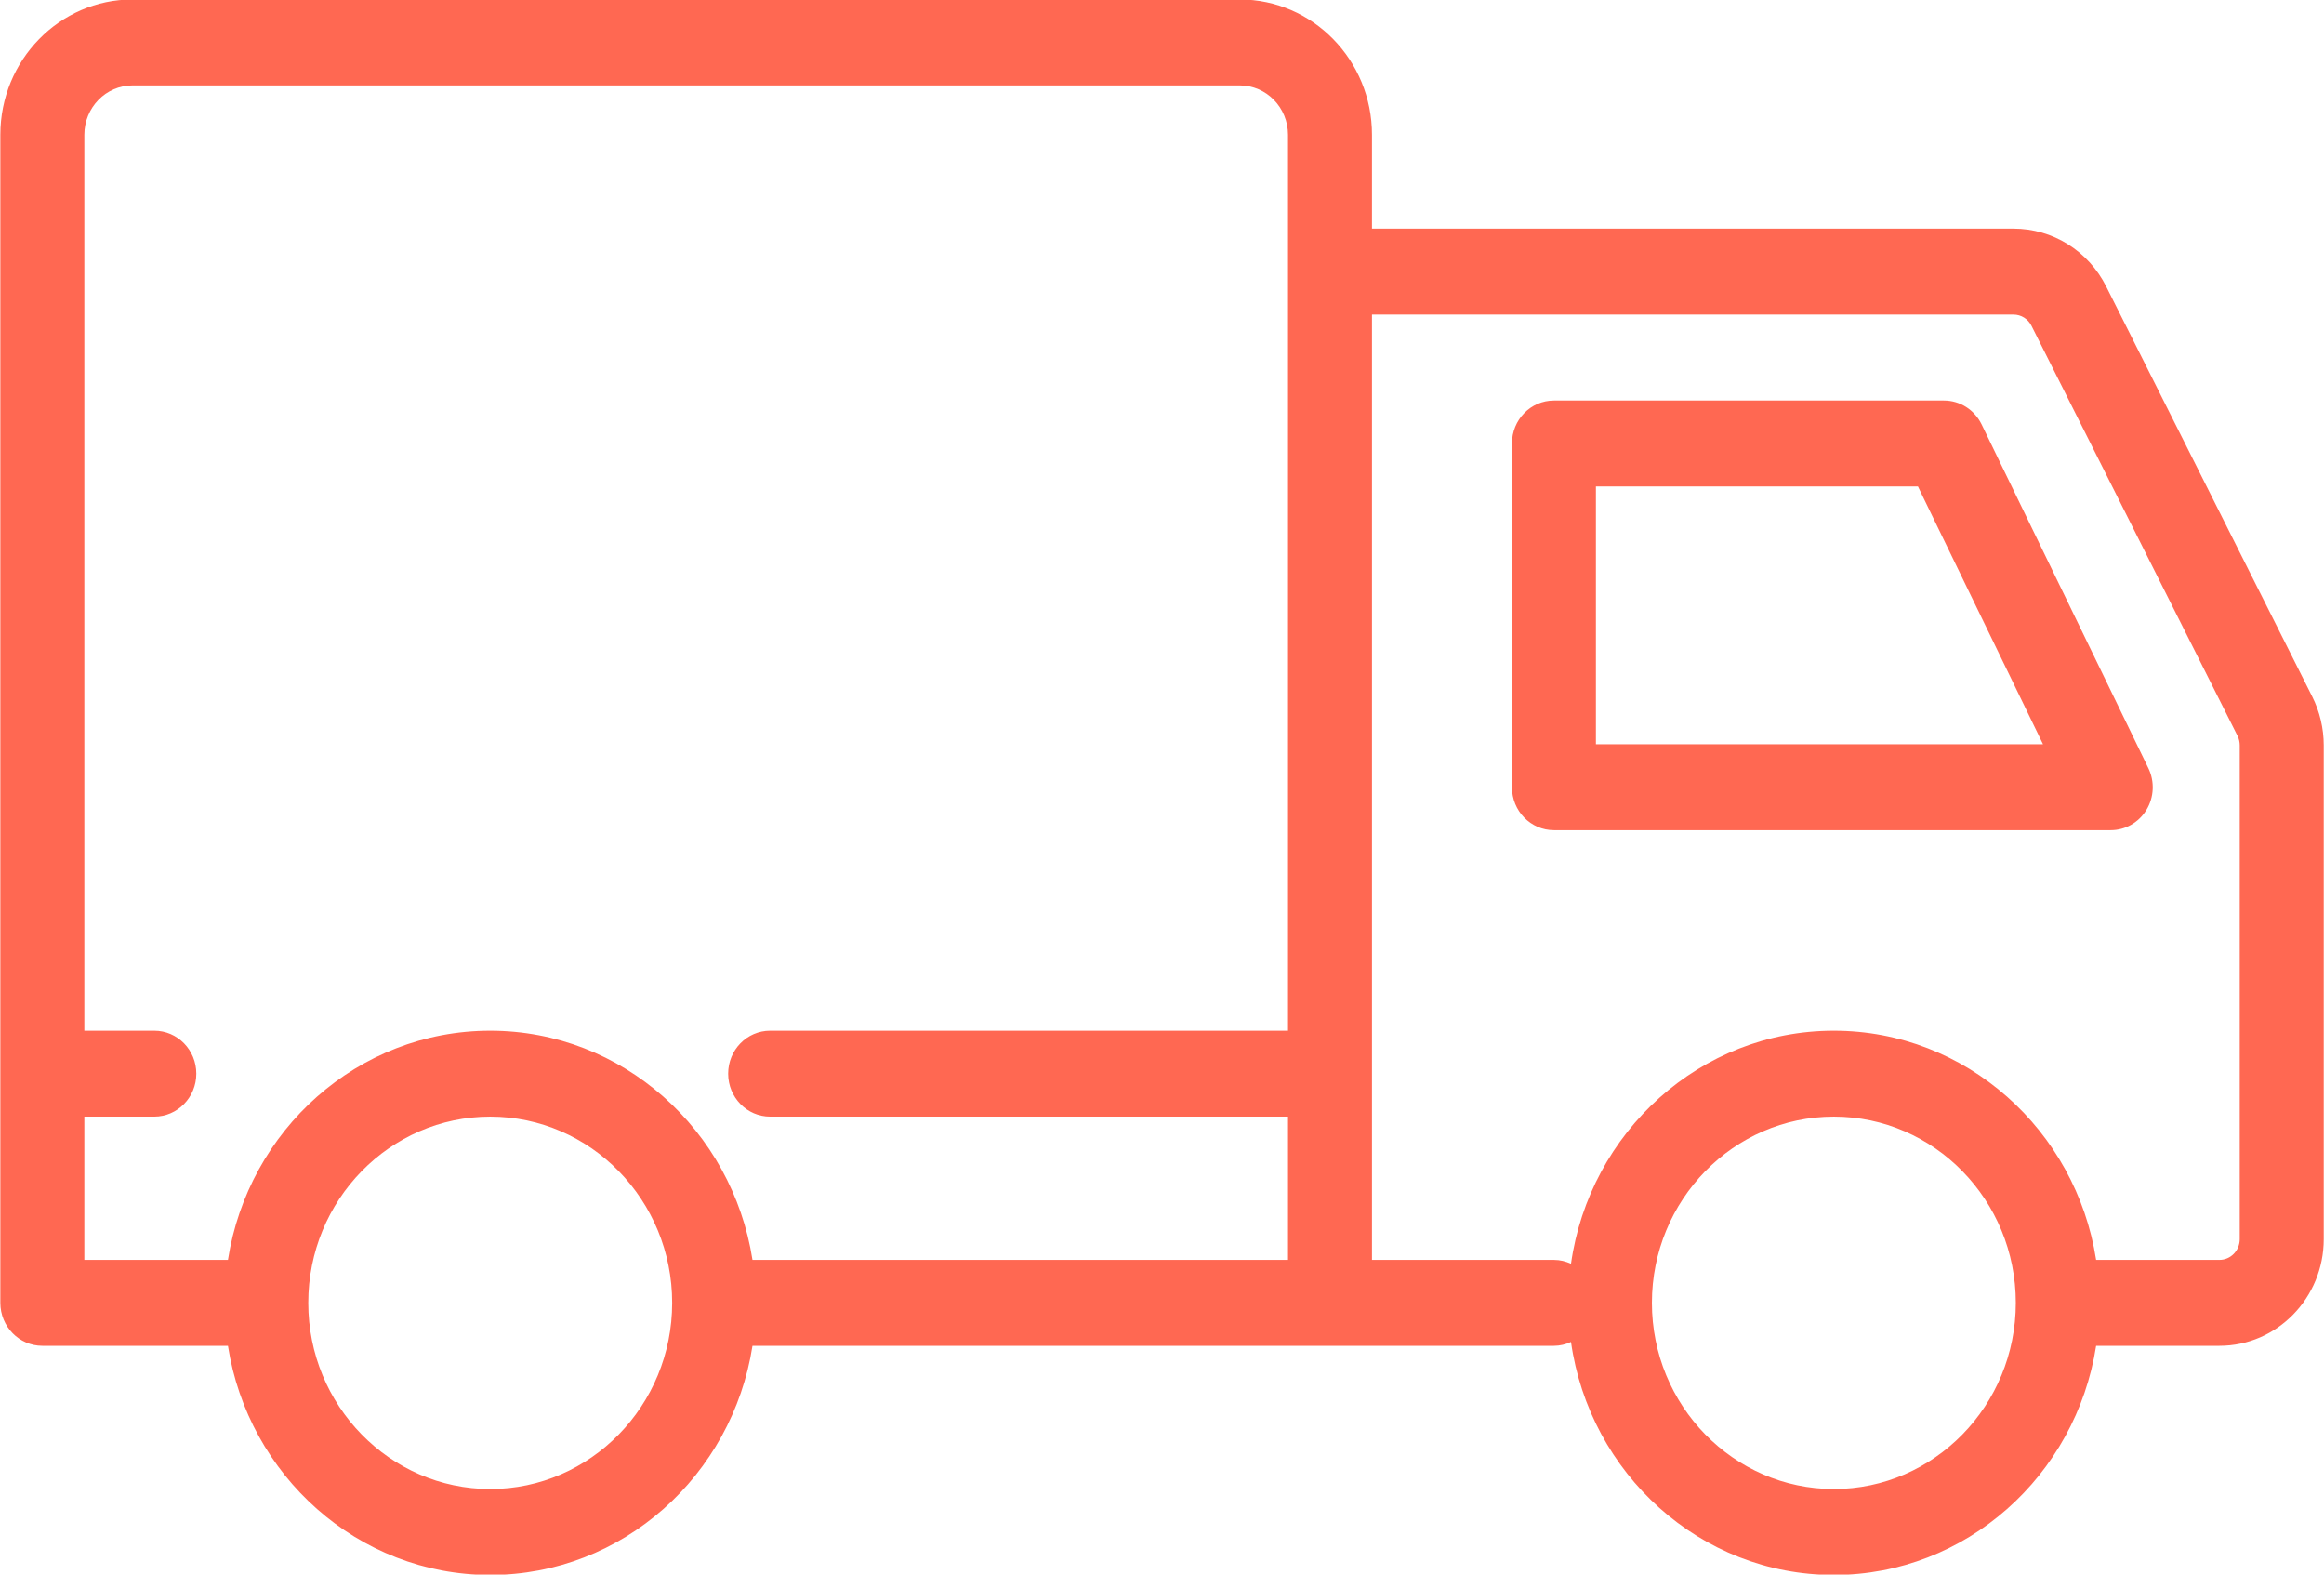 <svg 
 xmlns="http://www.w3.org/2000/svg"
 xmlns:xlink="http://www.w3.org/1999/xlink"
 width="62px" height="42px">
<path fill-rule="evenodd"  fill="#FF6852"
 d="M59.211,35.898 L55.921,35.898 C55.381,39.357 52.454,42.011 48.924,42.011 C45.359,42.011 42.408,39.304 41.911,35.795 C41.772,35.859 41.619,35.898 41.456,35.898 L20.075,35.898 C19.535,39.357 16.608,42.011 13.078,42.011 C9.548,42.011 6.621,39.357 6.081,35.898 L1.129,35.898 C0.511,35.898 0.009,35.385 0.009,34.752 L0.009,3.594 C0.009,1.604 1.591,-0.014 3.536,-0.014 L33.075,-0.014 C35.020,-0.014 36.602,1.604 36.602,3.594 L36.602,6.098 L53.716,6.098 C54.764,6.098 55.712,6.691 56.191,7.645 L61.685,18.579 C61.886,18.979 61.993,19.428 61.993,19.880 L61.993,33.052 C61.993,34.621 60.745,35.898 59.211,35.898 ZM13.078,39.718 C15.754,39.718 17.932,37.490 17.932,34.752 C17.932,32.013 15.754,29.785 13.078,29.785 C10.401,29.785 8.224,32.013 8.224,34.752 C8.224,37.490 10.401,39.718 13.078,39.718 ZM34.362,29.785 L20.546,29.785 C19.927,29.785 19.426,29.272 19.426,28.639 C19.426,28.006 19.927,27.493 20.546,27.493 L34.362,27.493 L34.362,9.791 L34.362,7.245 L34.362,3.594 C34.362,2.868 33.785,2.278 33.075,2.278 L3.536,2.278 C2.826,2.278 2.250,2.868 2.250,3.594 L2.250,27.493 L4.116,27.493 C4.735,27.493 5.237,28.006 5.237,28.639 C5.237,29.272 4.735,29.785 4.116,29.785 L2.250,29.785 L2.250,33.606 L6.081,33.606 C6.620,30.147 9.548,27.493 13.078,27.493 C16.608,27.493 19.535,30.147 20.075,33.606 L34.362,33.606 L34.362,29.785 ZM48.924,39.718 C51.600,39.718 53.778,37.490 53.778,34.752 C53.778,32.013 51.600,29.785 48.924,29.785 C46.247,29.785 44.070,32.013 44.070,34.752 C44.070,37.490 46.247,39.718 48.924,39.718 ZM59.752,19.880 C59.752,19.792 59.732,19.705 59.693,19.628 L54.197,8.692 C54.104,8.506 53.920,8.391 53.716,8.391 L36.602,8.391 L36.602,9.791 L36.602,33.606 L41.456,33.606 C41.619,33.606 41.772,33.645 41.911,33.709 C42.408,30.200 45.359,27.493 48.924,27.493 C52.454,27.493 55.381,30.147 55.921,33.606 L59.211,33.606 C59.510,33.606 59.752,33.357 59.752,33.052 L59.752,19.880 ZM56.311,22.144 L41.456,22.144 C40.837,22.144 40.336,21.631 40.336,20.998 L40.336,11.829 C40.336,11.196 40.837,10.683 41.456,10.683 L51.861,10.683 C52.287,10.683 52.675,10.929 52.865,11.319 L57.314,20.489 C57.486,20.844 57.468,21.265 57.263,21.602 C57.058,21.939 56.699,22.144 56.311,22.144 ZM51.167,12.975 L42.576,12.975 L42.576,19.852 L54.504,19.852 L51.167,12.975 Z"/>
</svg>